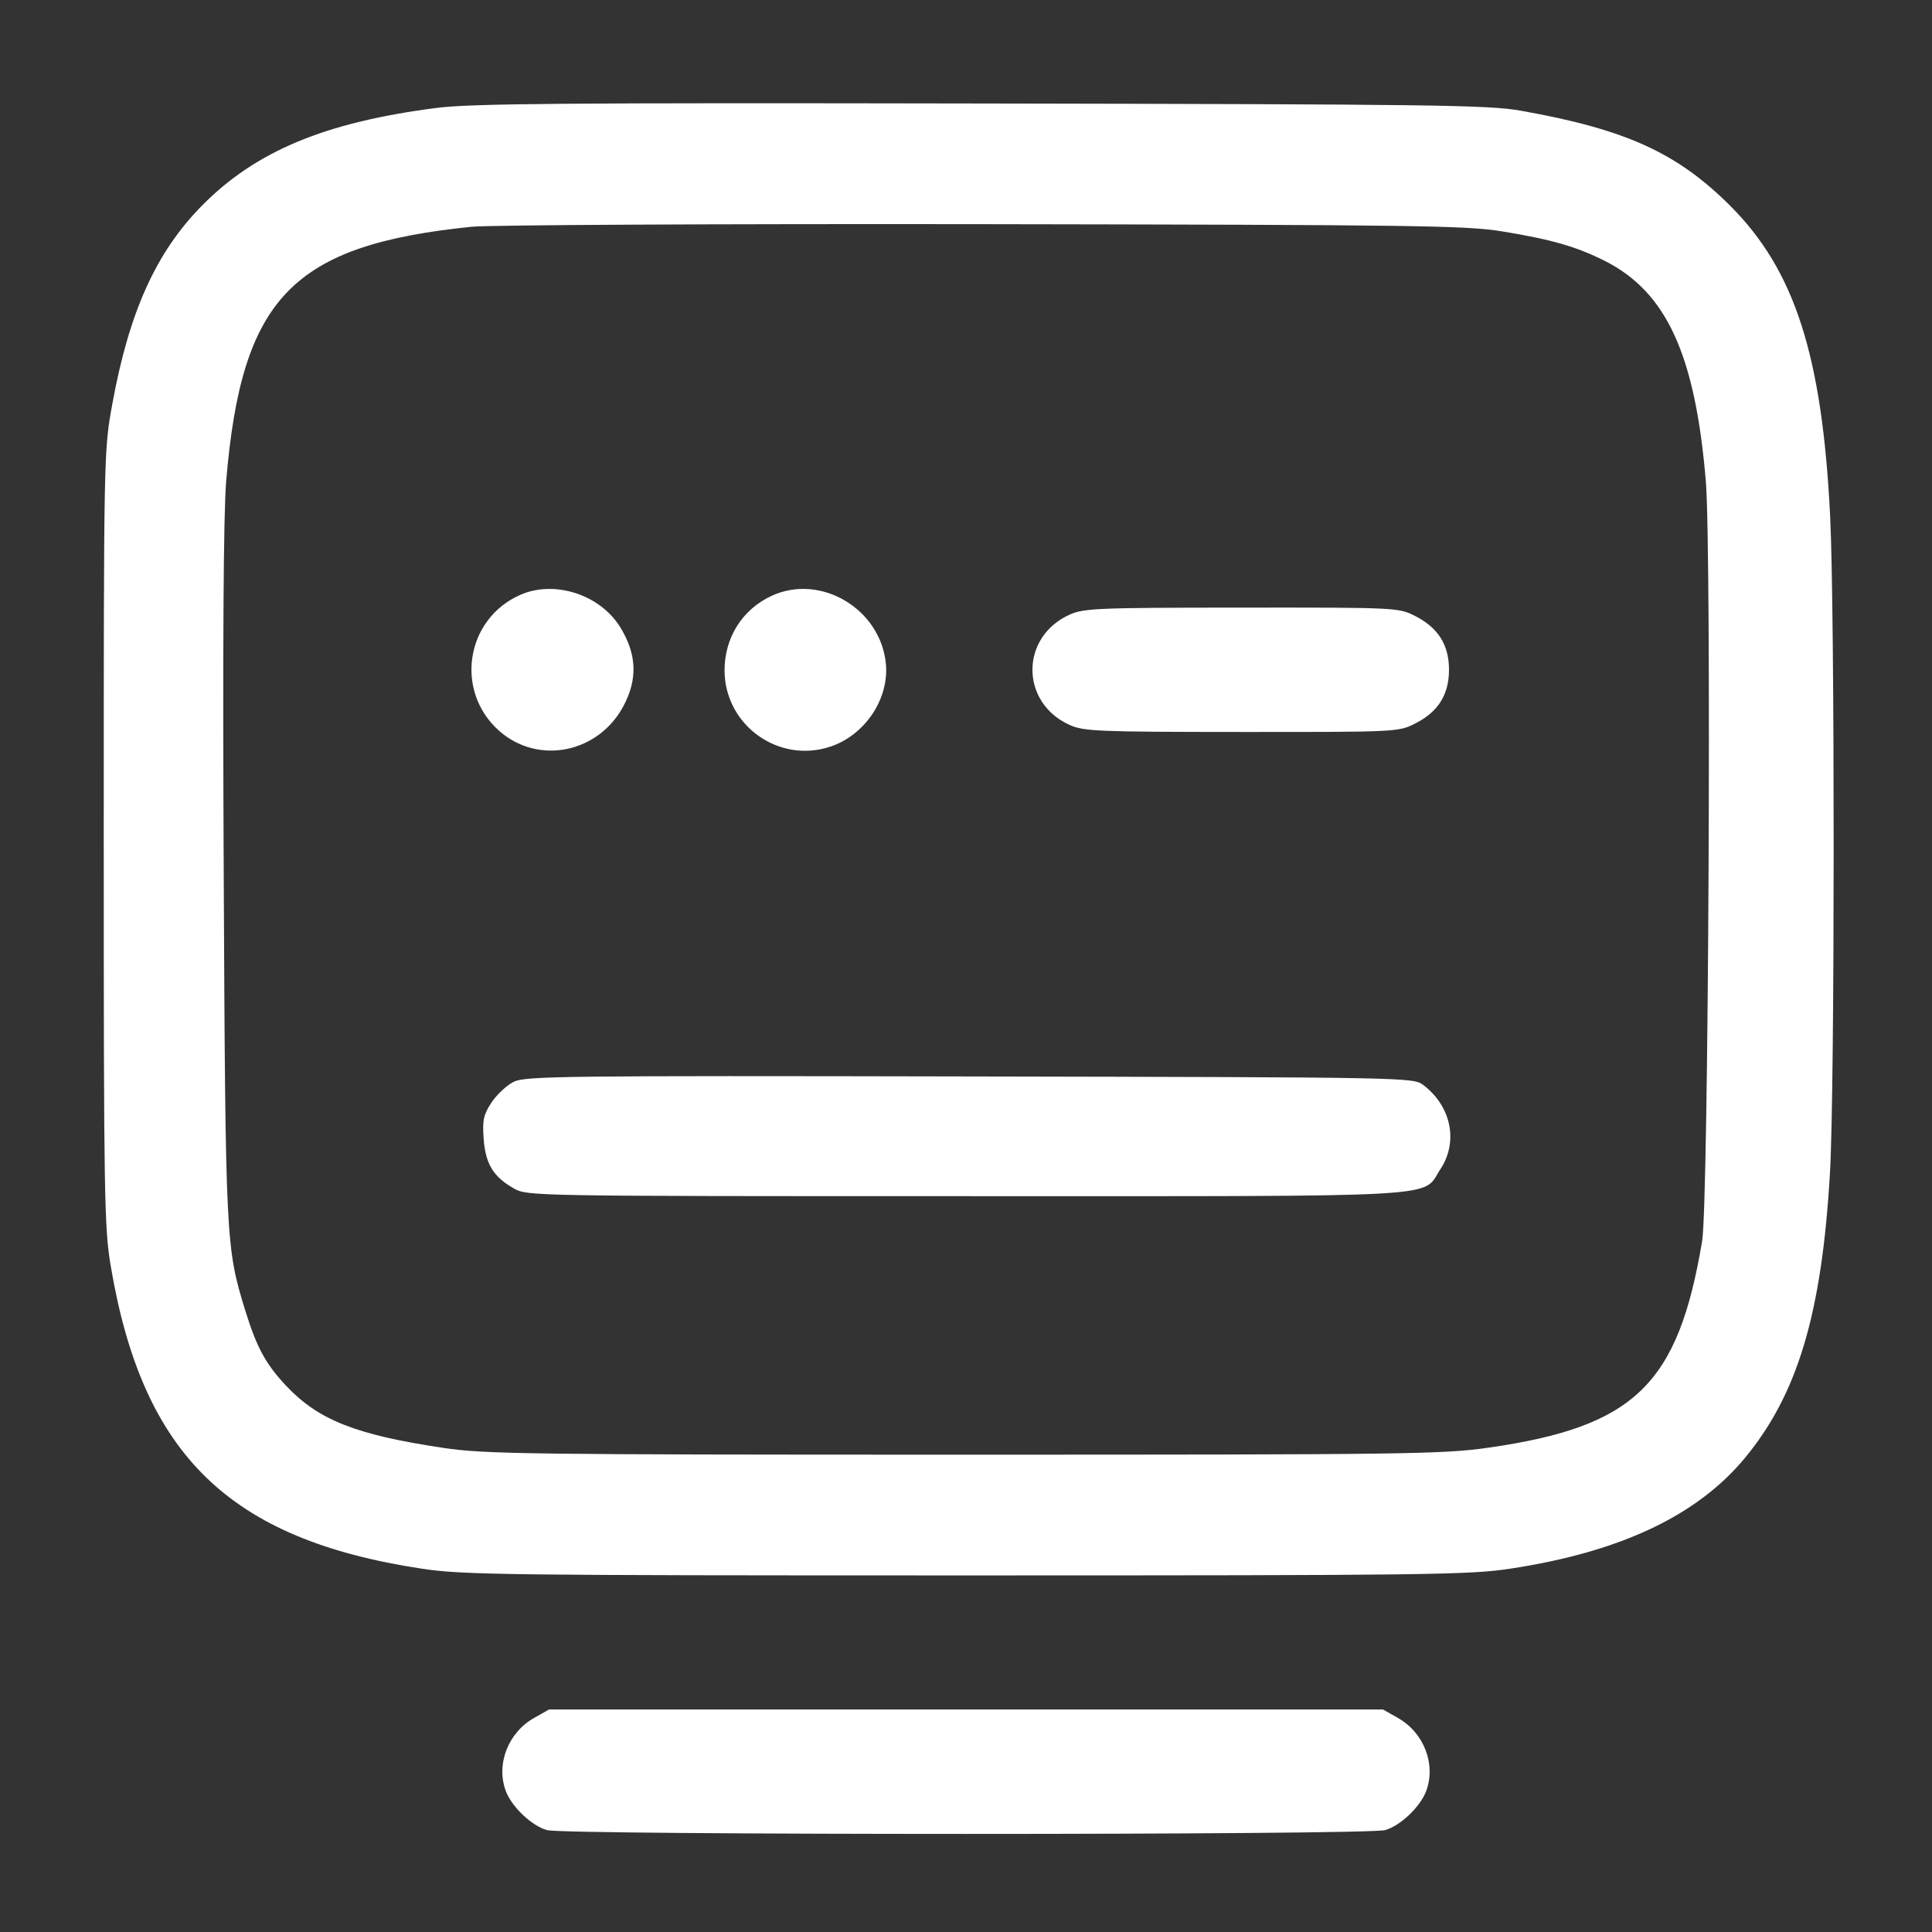 <svg width="30" height="30" viewBox="0 0 30 30" fill="none" xmlns="http://www.w3.org/2000/svg">
<rect x="0" y="0" width="30" height="30" fill="#333333" stroke="none"/>
<g id="Traced Image">
<path id="Vector" fill-rule="evenodd" clip-rule="evenodd" d="M6.768 1.677C5.043 1.9 3.968 2.349 3.135 3.194C2.422 3.918 2.004 4.844 1.743 6.279C1.612 6.997 1.611 7.039 1.611 13.008C1.611 18.576 1.619 19.06 1.719 19.656C2.214 22.594 3.559 23.904 6.547 24.358C7.183 24.455 7.842 24.463 15 24.463C22.158 24.463 22.817 24.455 23.453 24.358C25.161 24.099 26.358 23.533 27.099 22.634C27.917 21.642 28.29 20.39 28.416 18.206C28.491 16.923 28.492 9.537 28.419 8.027C28.296 5.522 27.87 4.197 26.864 3.193C26.038 2.369 25.239 2.007 23.609 1.718C23.114 1.63 22.243 1.619 15.234 1.607C8.754 1.595 7.302 1.607 6.768 1.677ZM7.324 3.521C4.536 3.806 3.751 4.62 3.512 7.471C3.47 7.977 3.457 10.018 3.474 13.564C3.501 19.282 3.506 19.372 3.812 20.361C3.986 20.922 4.125 21.178 4.438 21.513C4.939 22.048 5.523 22.28 6.885 22.483C7.532 22.579 8.179 22.588 14.971 22.588C21.86 22.588 22.404 22.581 23.115 22.479C25.383 22.154 26.059 21.499 26.431 19.268C26.53 18.678 26.578 8.555 26.488 7.471C26.323 5.507 25.878 4.535 24.919 4.051C24.478 3.829 24.088 3.717 23.32 3.592C22.767 3.502 21.958 3.491 15.264 3.481C11.171 3.475 7.598 3.493 7.324 3.521ZM8.086 9.234C7.229 9.605 7.053 10.735 7.755 11.352C8.362 11.884 9.298 11.693 9.685 10.956C9.903 10.541 9.887 10.159 9.634 9.744C9.324 9.236 8.618 9.004 8.086 9.234ZM11.982 9.252C11.526 9.463 11.249 9.903 11.251 10.413C11.255 11.262 12.092 11.863 12.896 11.593C13.432 11.414 13.808 10.851 13.756 10.307C13.674 9.454 12.742 8.9 11.982 9.252ZM16.607 9.545C15.84 9.893 15.84 10.908 16.607 11.256C16.827 11.356 17.037 11.365 19.28 11.366C21.689 11.367 21.716 11.366 21.974 11.235C22.331 11.055 22.5 10.787 22.5 10.4C22.5 10.013 22.331 9.746 21.974 9.565C21.716 9.435 21.689 9.433 19.28 9.435C17.037 9.436 16.827 9.445 16.607 9.545ZM7.977 16.798C7.869 16.852 7.715 16.996 7.633 17.118C7.508 17.309 7.489 17.392 7.51 17.682C7.539 18.073 7.659 18.272 7.977 18.453C8.189 18.573 8.223 18.574 14.999 18.574C22.611 18.574 22.069 18.605 22.366 18.156C22.648 17.729 22.536 17.176 22.098 16.846C21.946 16.73 21.842 16.728 15.059 16.715C8.749 16.702 8.157 16.709 7.977 16.798ZM8.292 26.677C7.888 26.906 7.699 27.398 7.855 27.813C7.948 28.059 8.258 28.353 8.494 28.418C8.776 28.497 21.224 28.497 21.506 28.418C21.742 28.353 22.052 28.059 22.145 27.813C22.301 27.398 22.112 26.906 21.708 26.677L21.475 26.545H15H8.525L8.292 26.677Z" fill="white"/>
</g>
</svg>
